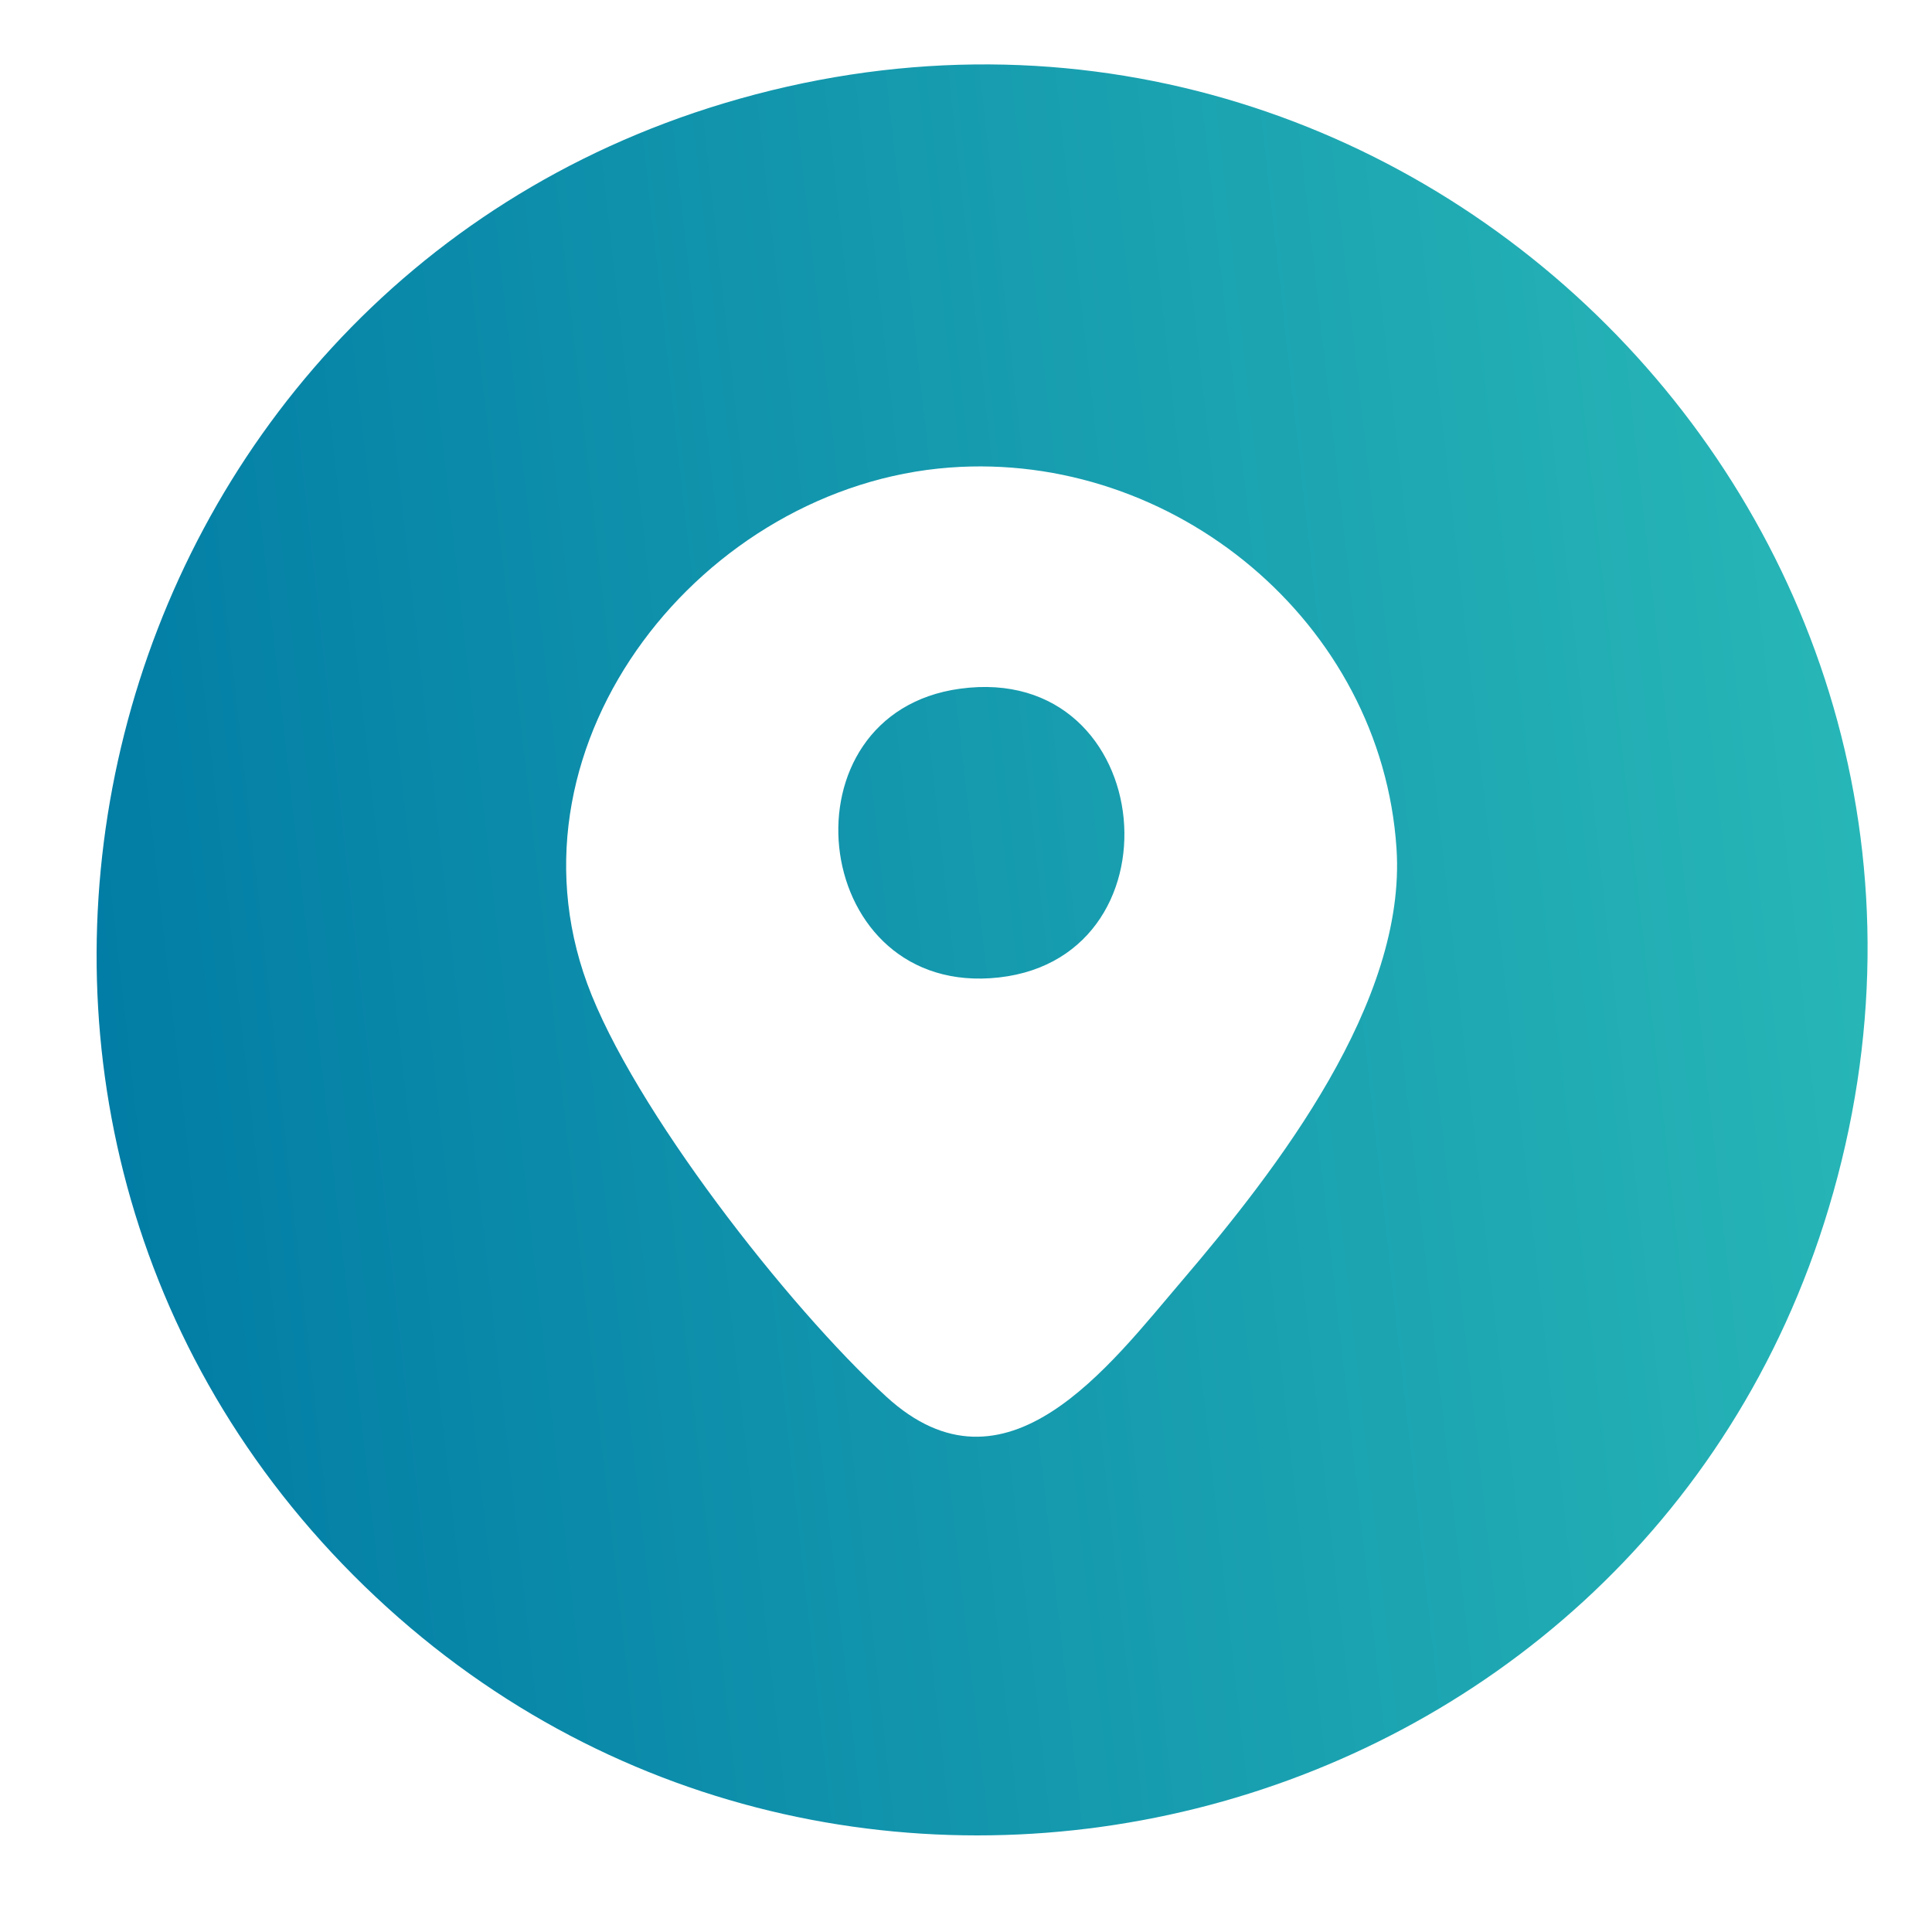 <svg width="60" height="60" viewBox="0 0 60 60" fill="none" xmlns="http://www.w3.org/2000/svg">
<path d="M10.976 48.921C-3.629 34.267 2.769 9.139 22.479 3.209C43.529 -3.124 63.123 16.475 56.791 37.523C50.833 57.33 25.632 63.628 10.976 48.921ZM29.492 14.52C21.846 15.093 15.481 23.015 18.236 30.546C19.647 34.4 24.476 40.585 27.528 43.377C31.239 46.772 34.454 42.413 36.706 39.777C39.664 36.313 43.684 31.117 43.37 26.351C42.906 19.323 36.449 13.999 29.492 14.52ZM30.748 30.38C36.842 29.995 36.029 20.537 29.811 21.389C24.216 22.157 25.096 30.739 30.748 30.38Z" fill="url(#paint0_linear_59_2012)"/>
<defs>
<linearGradient id="paint0_linear_59_2012" x1="3" y1="56.734" x2="61.544" y2="50.177" gradientUnits="userSpaceOnUse">
<stop stop-color="#007AA4"/>
<stop offset="1" stop-color="#28B7B7"/>
</linearGradient>
</defs>
</svg>
